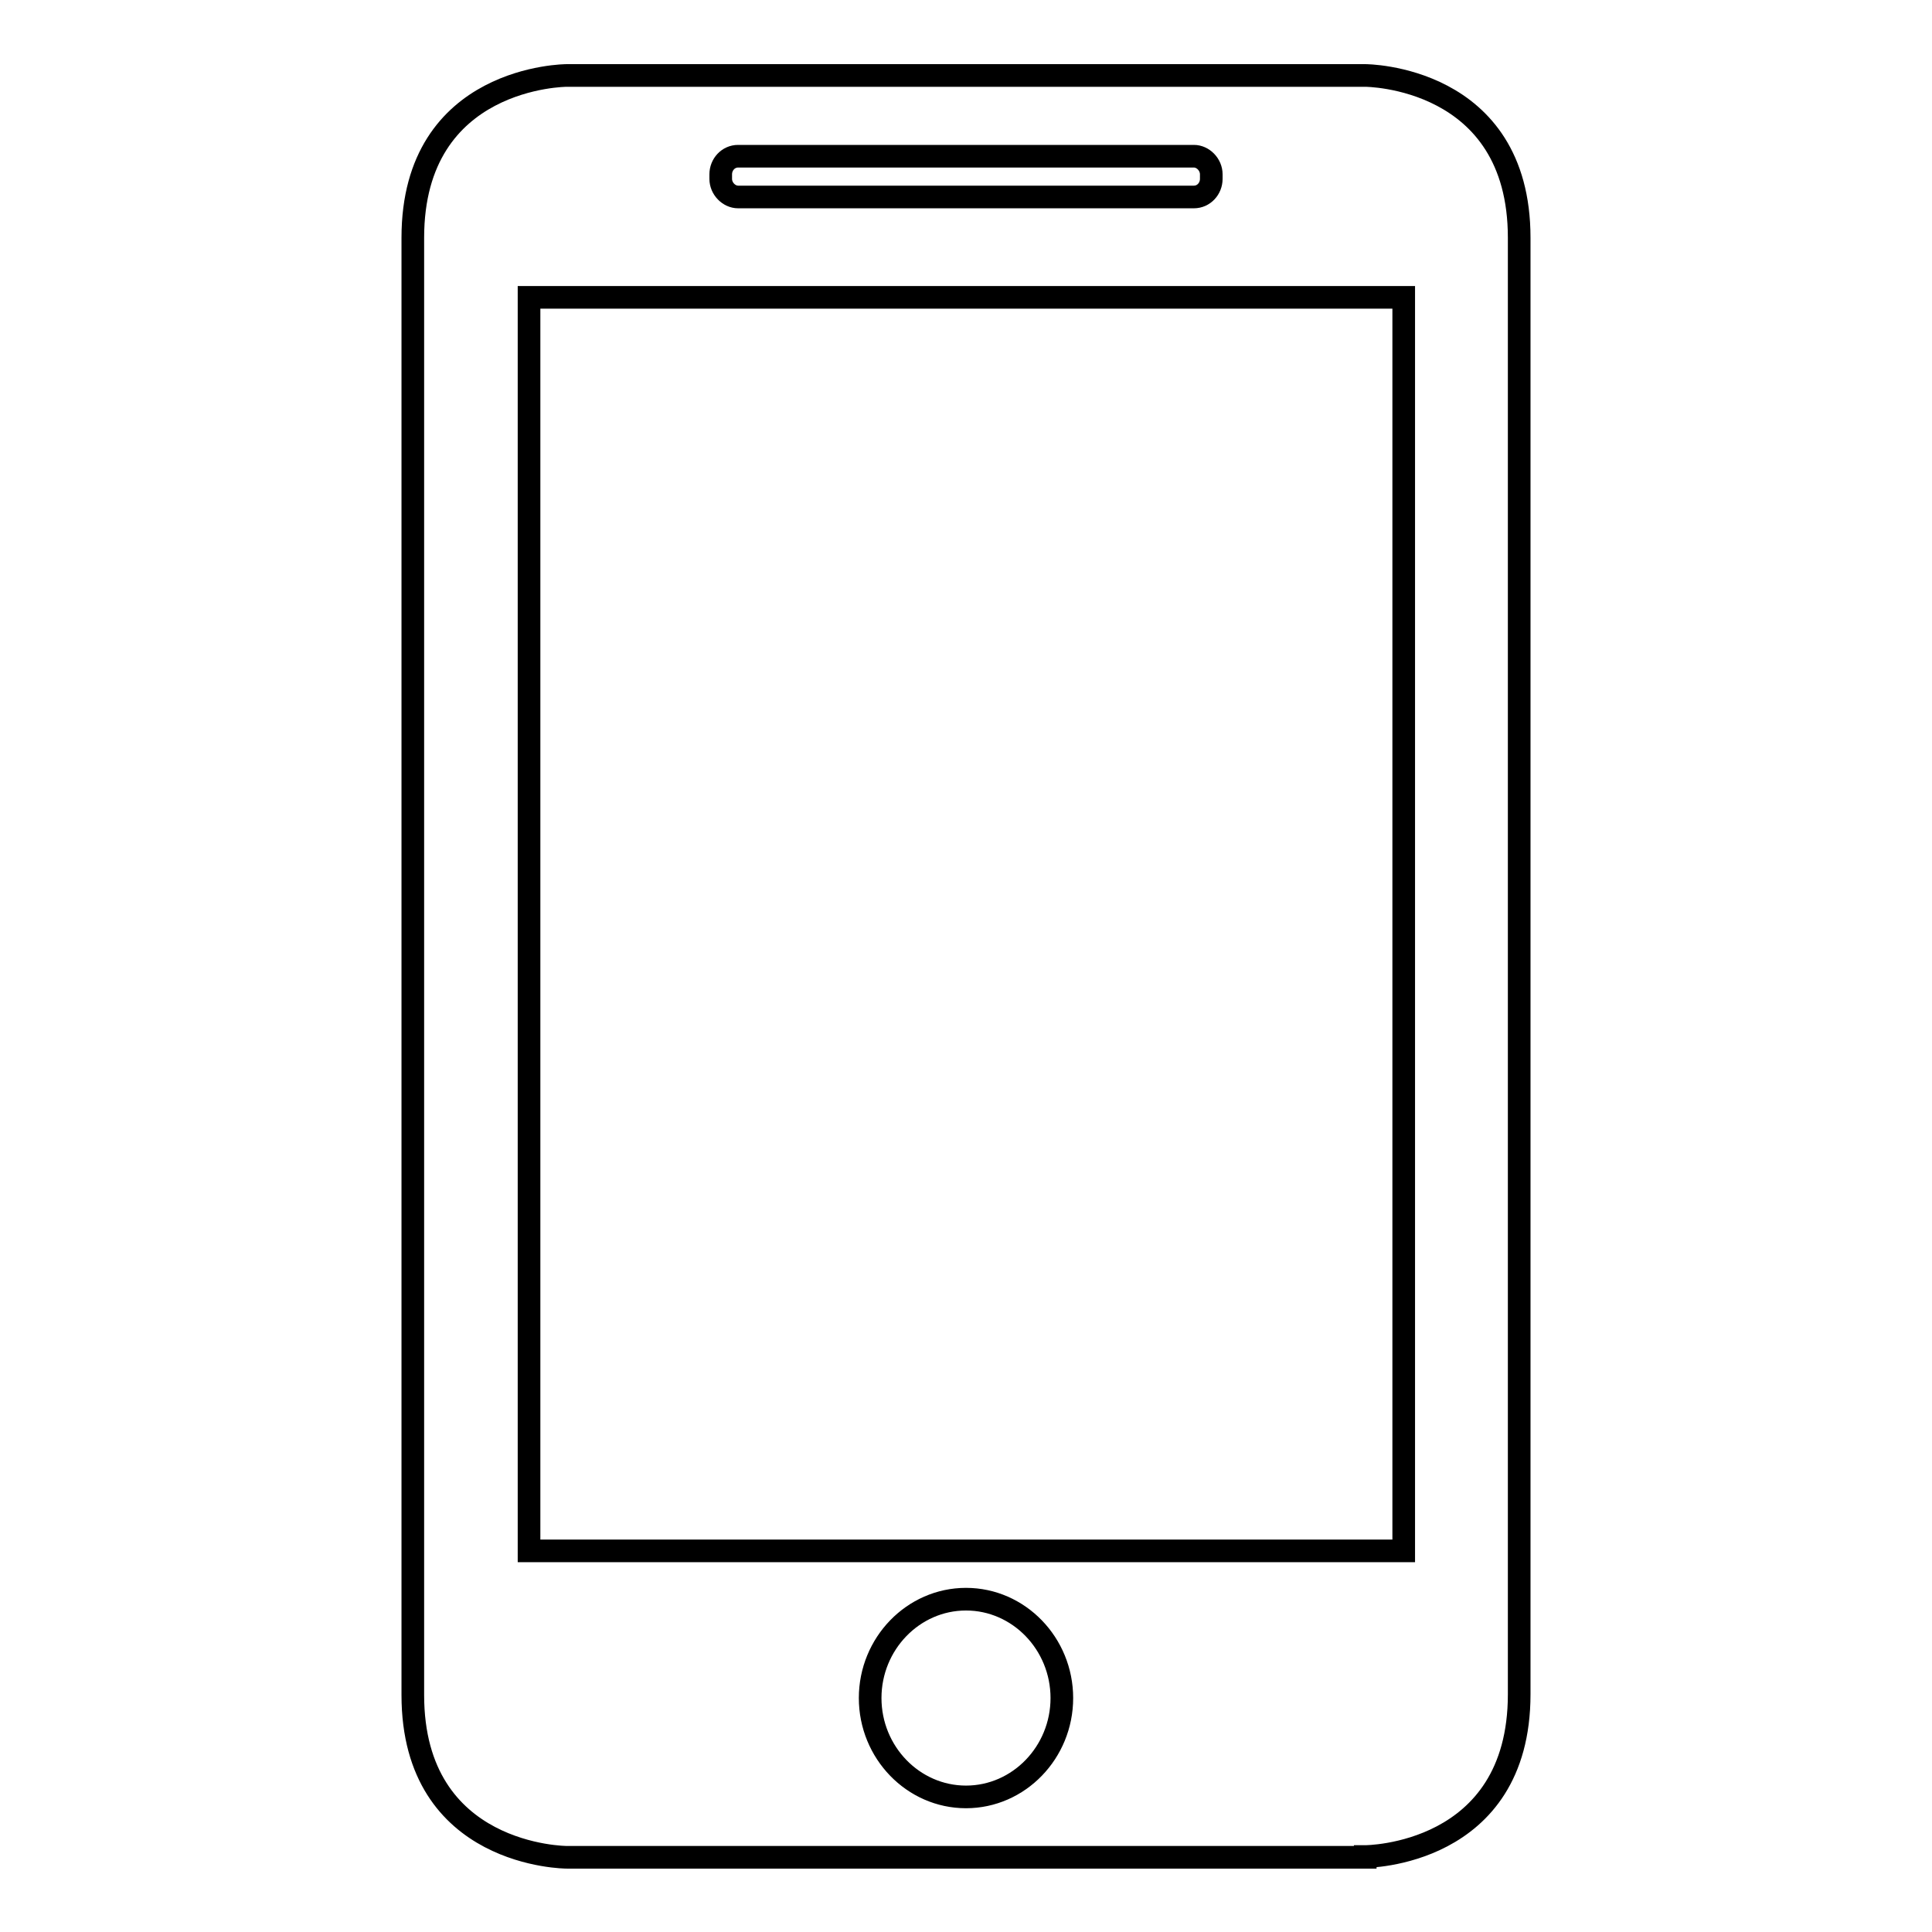 <?xml version="1.0" encoding="utf-8"?>
<!-- Svg Vector Icons : http://www.onlinewebfonts.com/icon -->
<!DOCTYPE svg PUBLIC "-//W3C//DTD SVG 1.1//EN" "http://www.w3.org/Graphics/SVG/1.1/DTD/svg11.dtd">
<svg version="1.1" xmlns="http://www.w3.org/2000/svg" xmlns:xlink="http://www.w3.org/1999/xlink" x="0px" y="0px" viewBox="0 0 256 256" enable-background="new 0 0 256 256" xml:space="preserve">
<g><g><path stroke-width="3" fill-opacity="0" stroke="#000000"  d="M180.9,246c0,0,20.4,0,20.4-21.5V31.5c0-21.5-20.4-21.5-20.4-21.5H75.1c0,0-20.4,0-20.4,21.5v193.1c0,21.5,20.4,21.5,20.4,21.5H180.9z M128,238.1c-7,0-12.7-5.9-12.7-13.1s5.7-13.1,12.7-13.1c7,0,12.7,5.9,12.7,13.1S135,238.1,128,238.1z M95.5,23.1c0-1.3,1-2.4,2.3-2.4h60.4c1.2,0,2.3,1.1,2.3,2.4v0.6c0,1.3-1,2.4-2.3,2.4H97.8c-1.2,0-2.3-1.1-2.3-2.4V23.1z M70.1,39.4H186v166.1H70.1V39.4z"/></g></g>
</svg>
